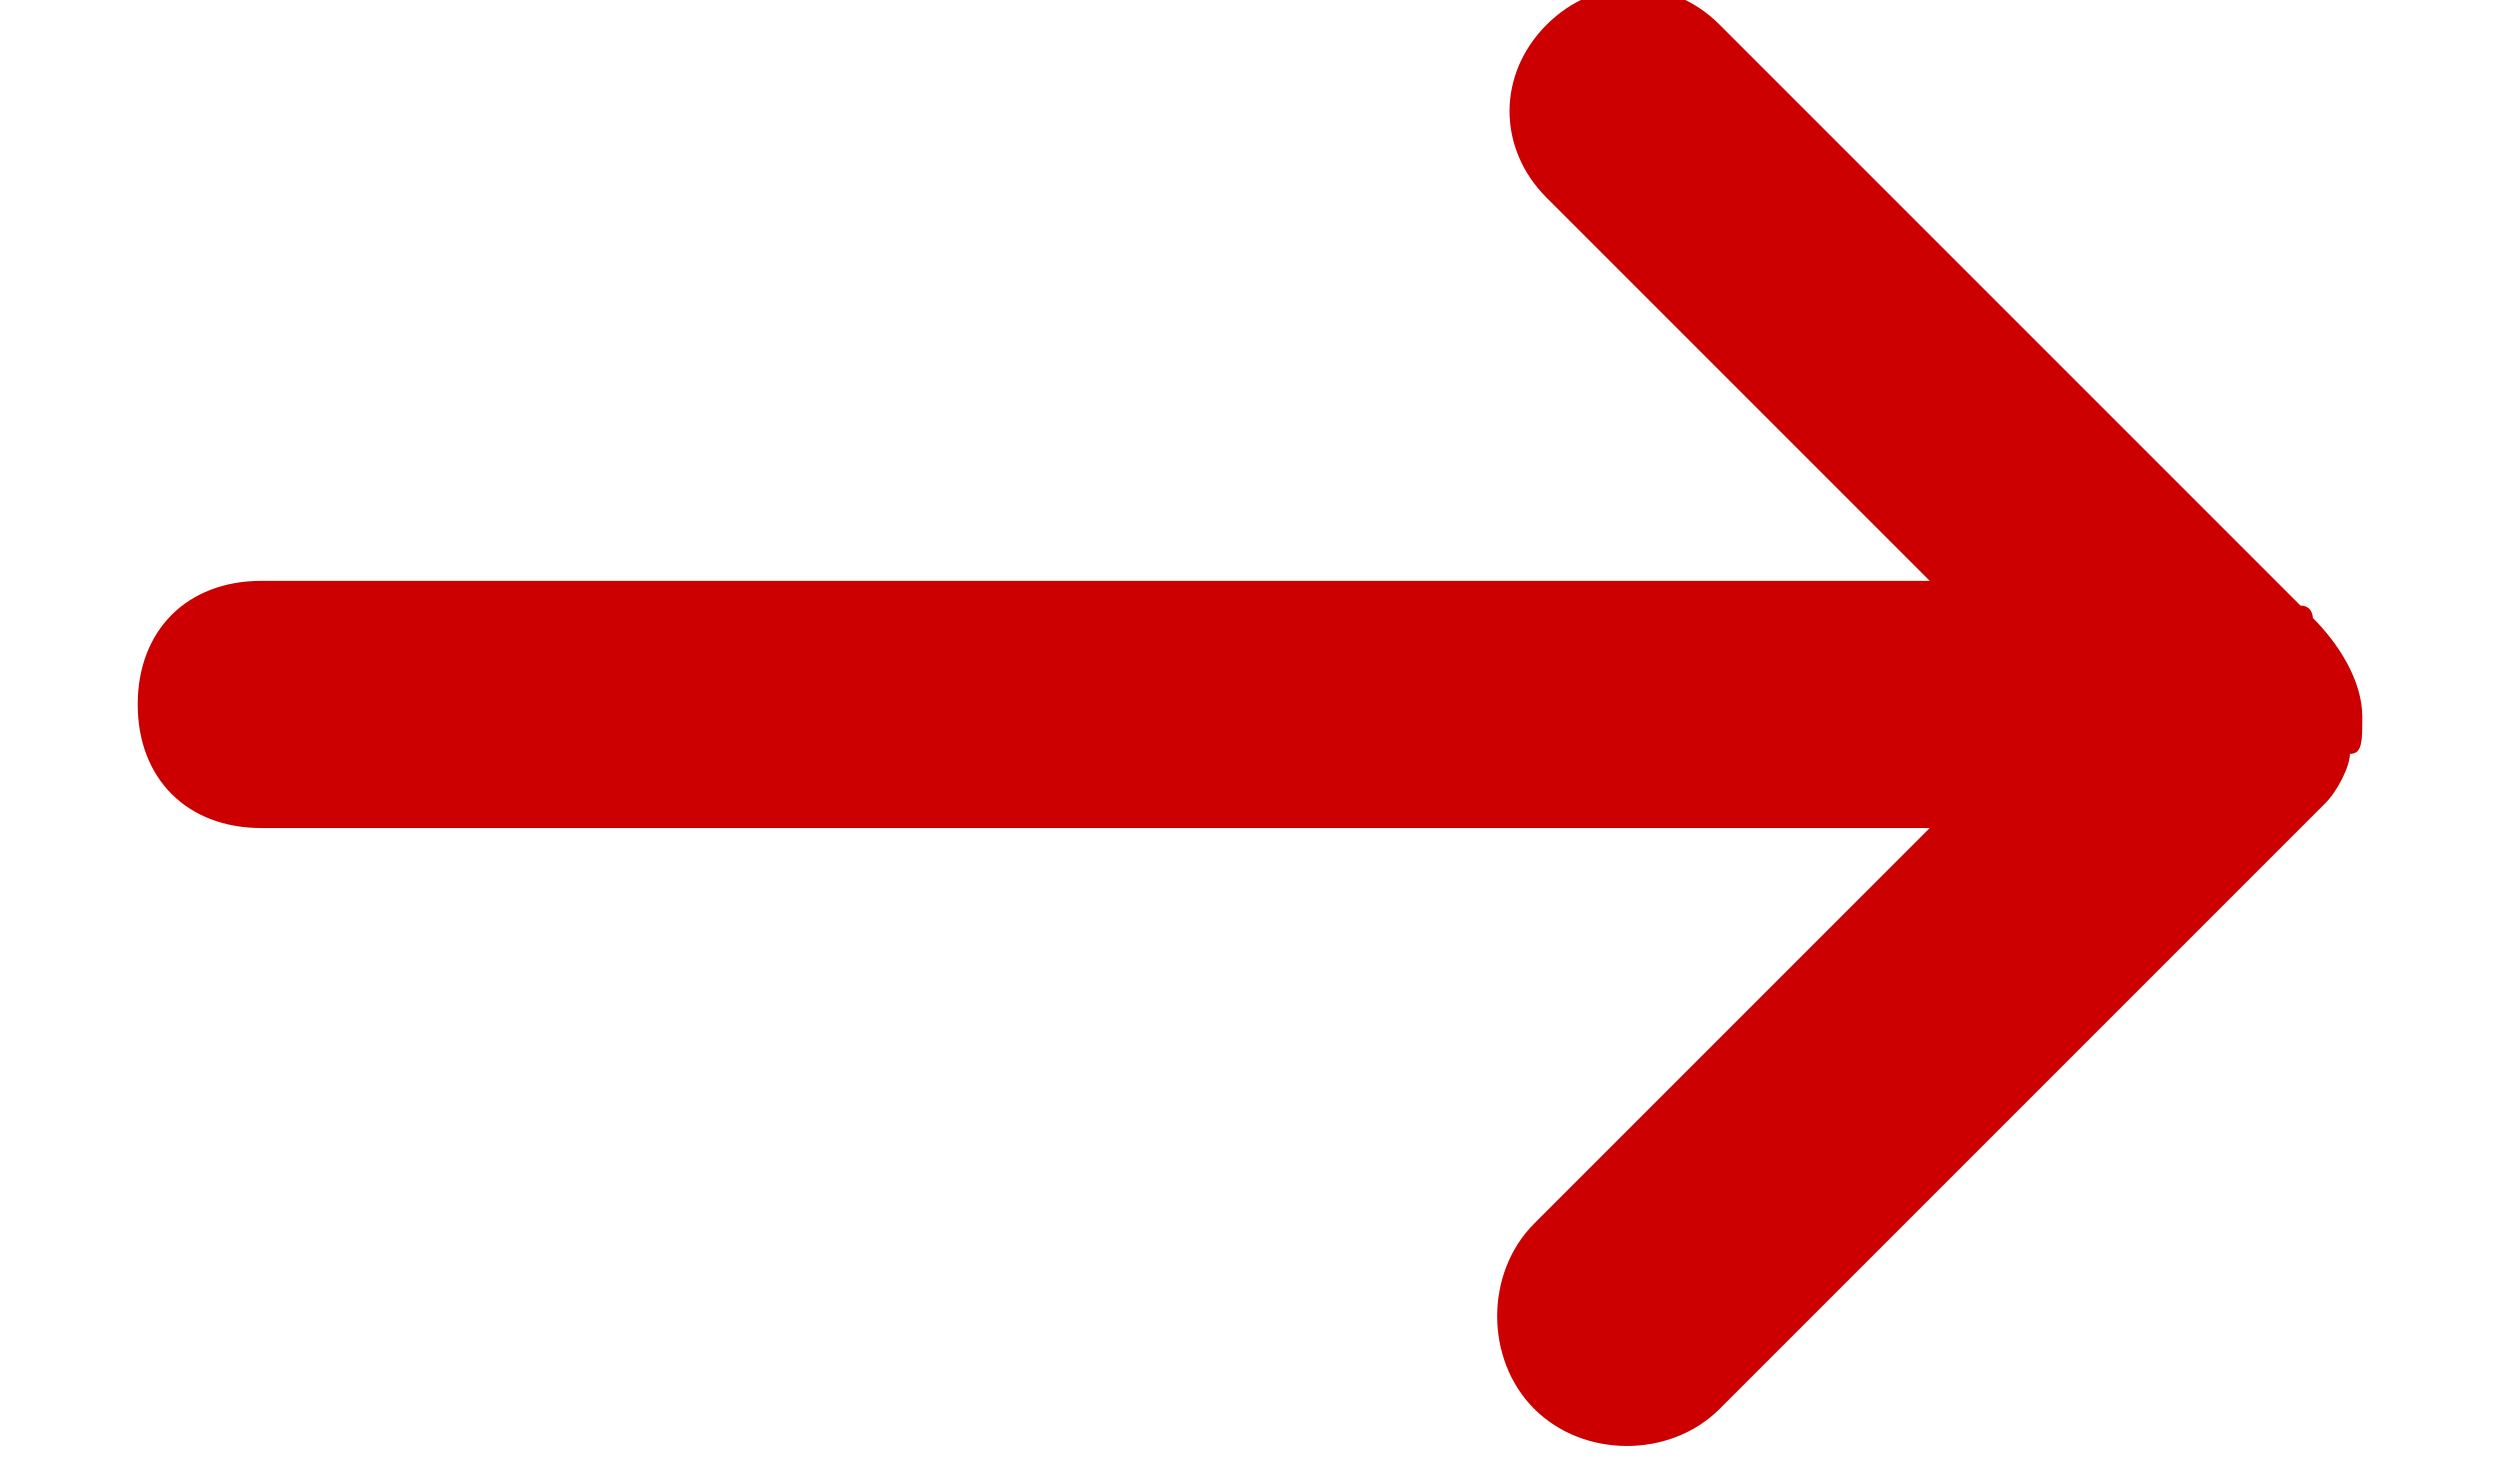 <?xml version="1.0" encoding="utf-8"?>
<!-- Generator: Adobe Illustrator 16.0.4, SVG Export Plug-In . SVG Version: 6.00 Build 0)  -->
<!DOCTYPE svg PUBLIC "-//W3C//DTD SVG 1.1//EN" "http://www.w3.org/Graphics/SVG/1.1/DTD/svg11.dtd">
<svg version="1.1" id="Layer_1" xmlns="http://www.w3.org/2000/svg" xmlns:xlink="http://www.w3.org/1999/xlink" x="0px" y="0px"
	 width="960px" height="560px" viewBox="0 0 960 560" enable-background="new 0 0 960 560" xml:space="preserve">
<path fill="#CC0000" d="M907.119,275.254c0-14.237-9.492-28.475-18.983-37.966c0,0,0-4.746-4.746-4.746L660.339,9.492
	c-18.983-18.983-47.458-18.983-66.44,0c-18.983,18.983-18.983,47.458,0,66.44l147.118,147.119H100.339
	c-28.475,0-47.458,18.983-47.458,47.458c0,28.475,18.983,47.458,47.458,47.458h640.678L589.152,469.83
	c-18.982,18.983-18.982,52.204,0,71.187c18.983,18.983,52.203,18.983,71.187,0l232.542-232.542
	c4.746-4.746,9.492-14.237,9.492-18.982C907.119,289.492,907.119,284.746,907.119,275.254z"/>
</svg>
